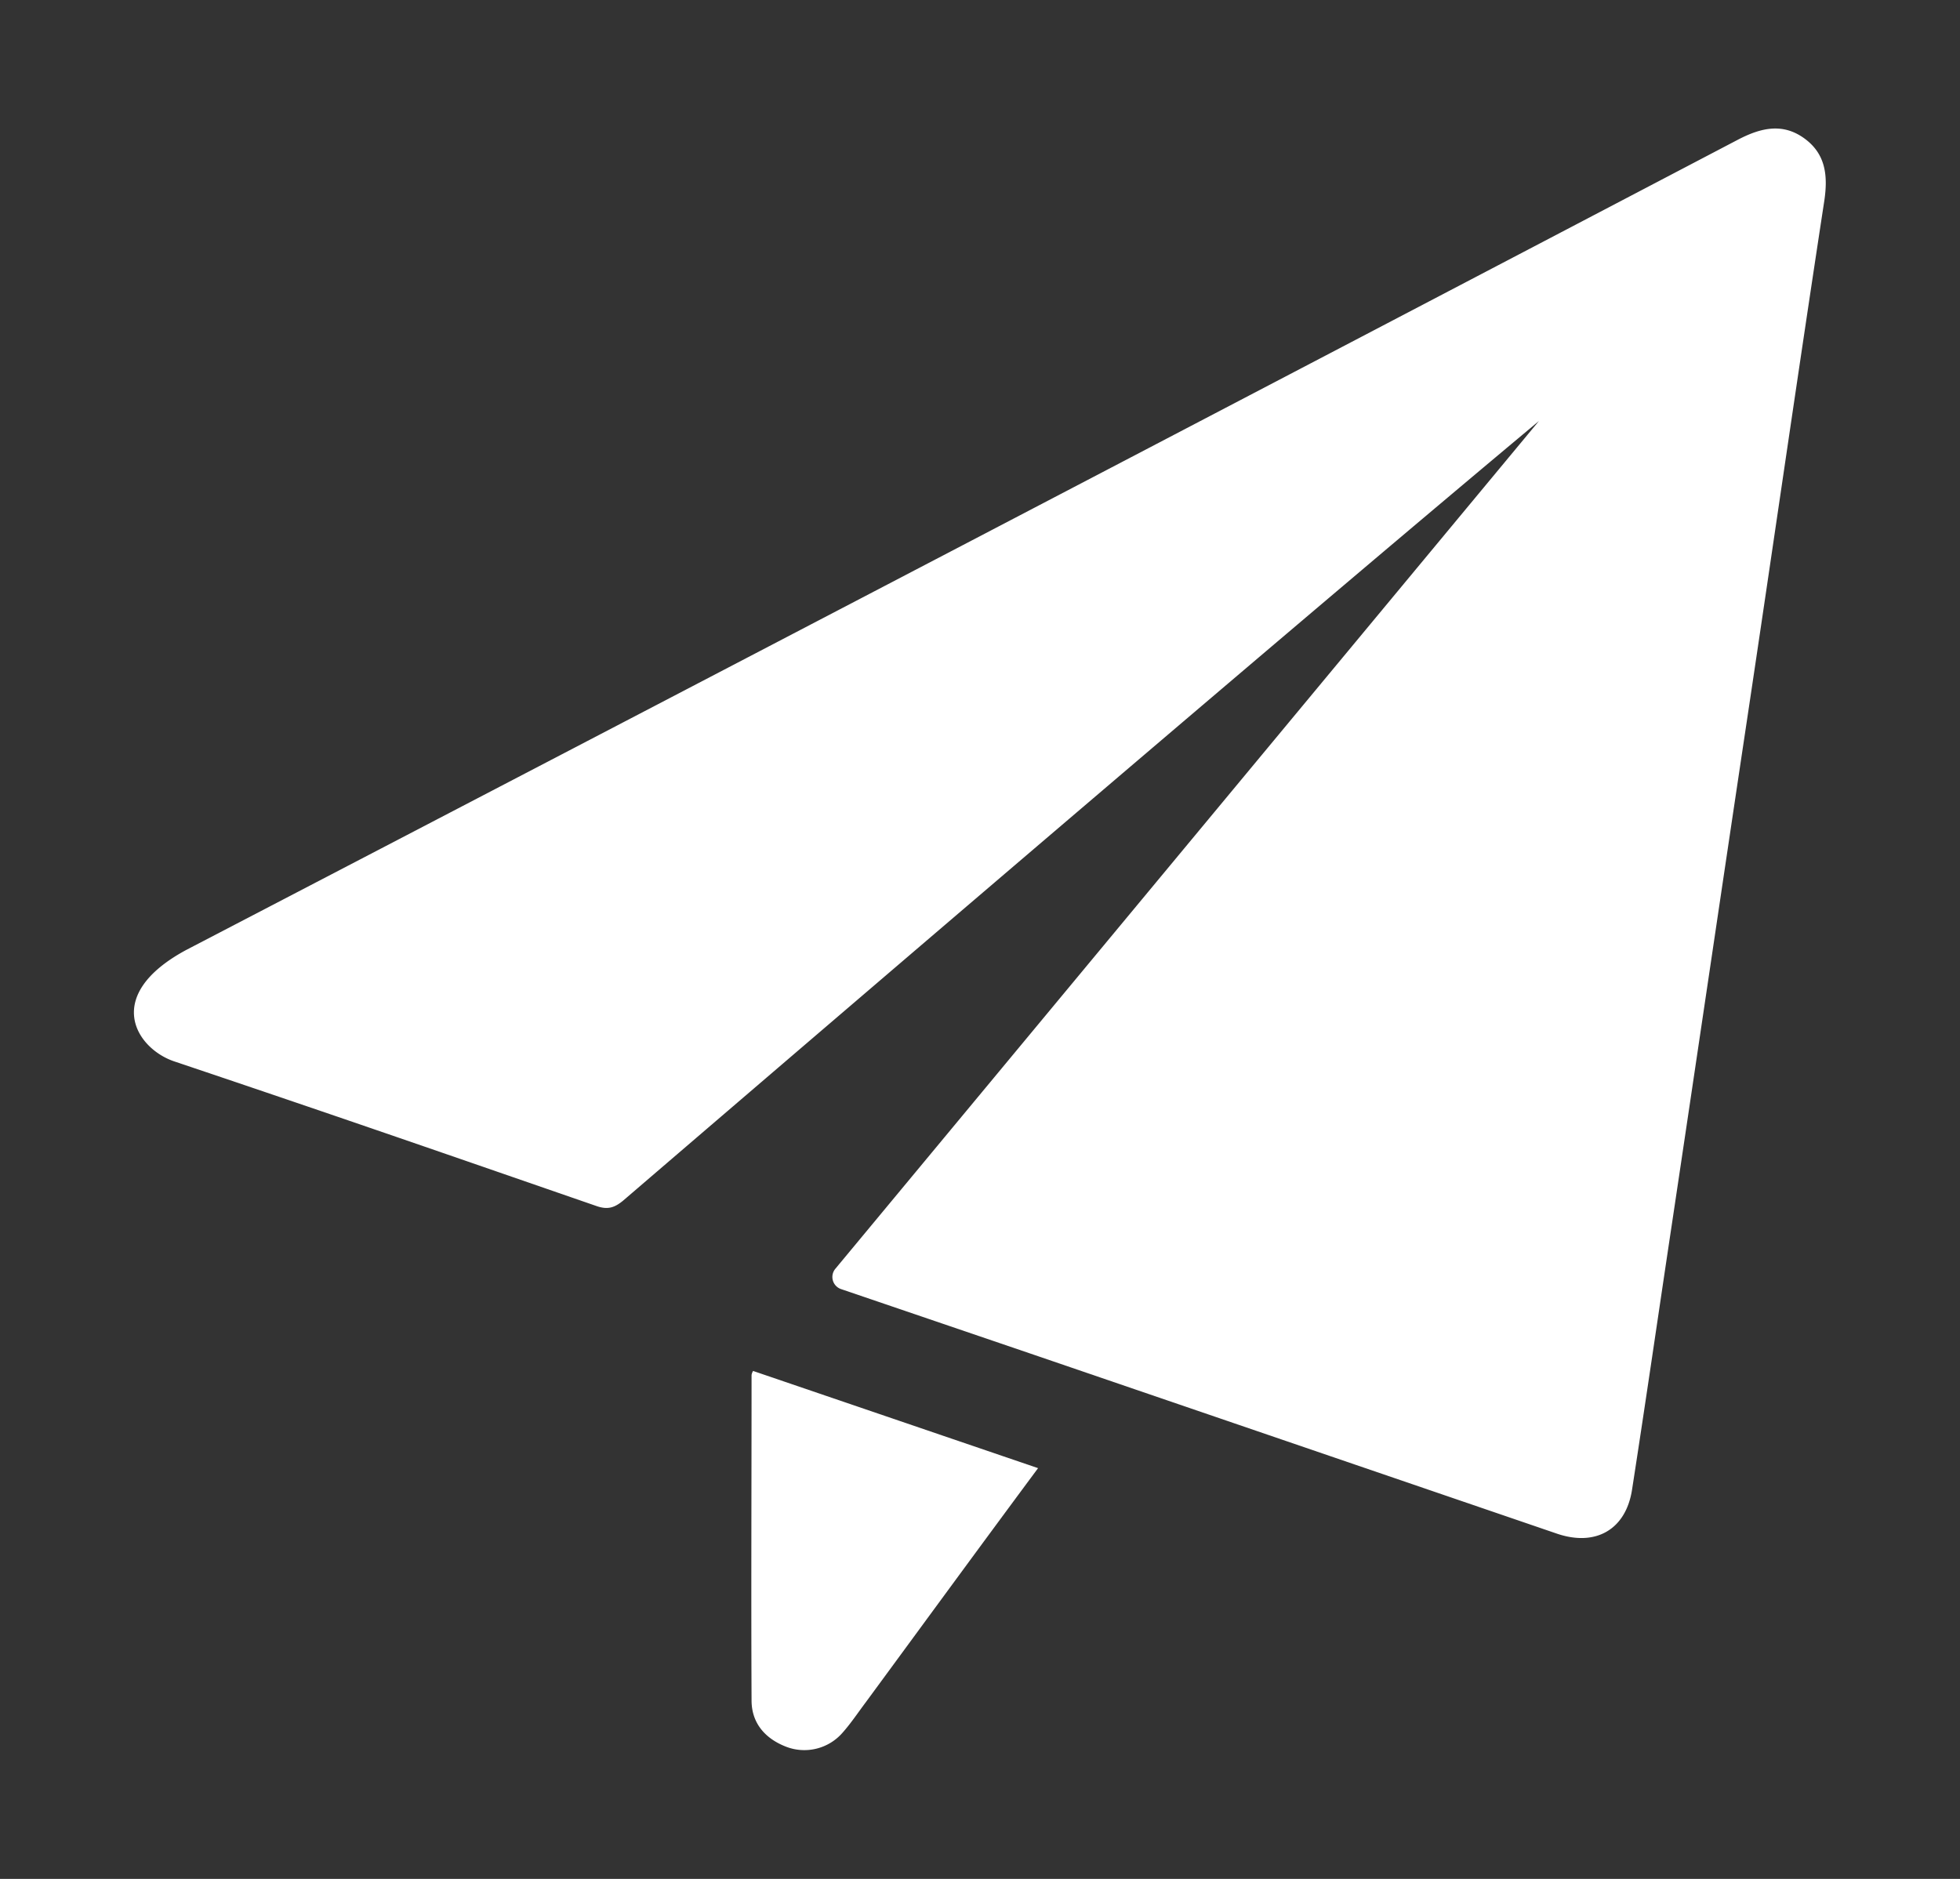 <svg id="Layer_1" data-name="Layer 1" xmlns="http://www.w3.org/2000/svg" viewBox="0 0 383.1 367.3"><rect x="0" y="0" width="383.1" height="367.3" fill="#333333" stroke="none"/><defs><style>.cls-1{fill:#fff;}</style></defs><path class="cls-1" d="M36.4,185.7q151.8-79,303.5-158.5c4.3-2.2,8.5-3.2,12.7-.2s4.7,7.2,4,12.1c-5.2,34-10.1,68.1-15.2,102.1s-9.7,65.3-14.6,98c-2.6,17.3-5.1,34.6-7.8,52-1.2,7.8-7.1,11.2-14.7,8.6L201.1,264.5,164.4,252a2.5,2.5,0,0,1-1.1-4L300.8,82.3c-43.6,36.4-121.8,103.3-179,152.4-1.7,1.4-3,1.8-5.1,1.1-27.5-9.5-48.4-16.8-82.6-28.3C26.6,205,19.9,194.6,36.4,185.7Z"/><path class="cls-1" d="M202.9,287c-11.5,15.5-22.6,30.7-33.7,45.8-1.5,2-2.9,4.1-4.5,5.9a9.9,9.9,0,0,1-11.2,2.7c-4-1.6-6.6-4.6-6.6-9-.1-21.2,0-42.4,0-63.6a2,2,0,0,1,.3-.8Z"/></svg>